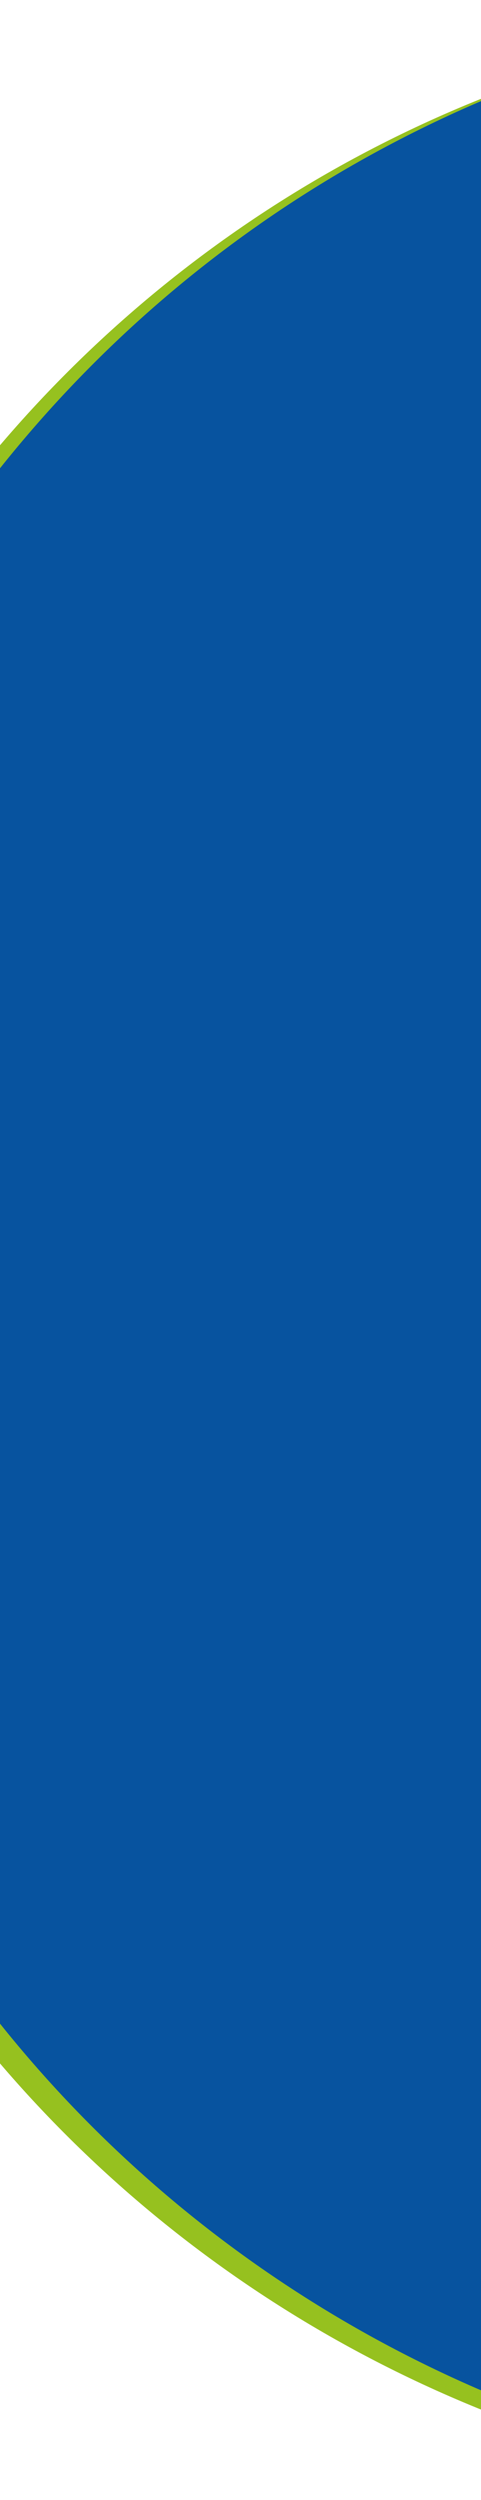 <svg width="375" height="1945" viewBox="0 0 375 1945" fill="none" xmlns="http://www.w3.org/2000/svg">
<path d="M-199.129 1226.57C-60.636 1743.44 470.635 2050.16 987.498 1911.67C1504.36 1773.18 1811.09 1241.91 1672.6 725.044C1534.1 208.181 1002.83 -98.548 485.97 39.945C-30.893 178.438 -337.622 709.709 -199.129 1226.57Z" fill="#96C11F"/>
<path d="M-178.933 1220C-40.44 1736.87 490.831 2043.6 1007.69 1905.1C1524.56 1766.61 1831.29 1235.34 1692.79 718.477C1554.3 201.614 1023.03 -105.116 506.167 33.377C-10.696 171.87 -317.426 703.142 -178.933 1220Z" fill="#07539F"/>
</svg>
